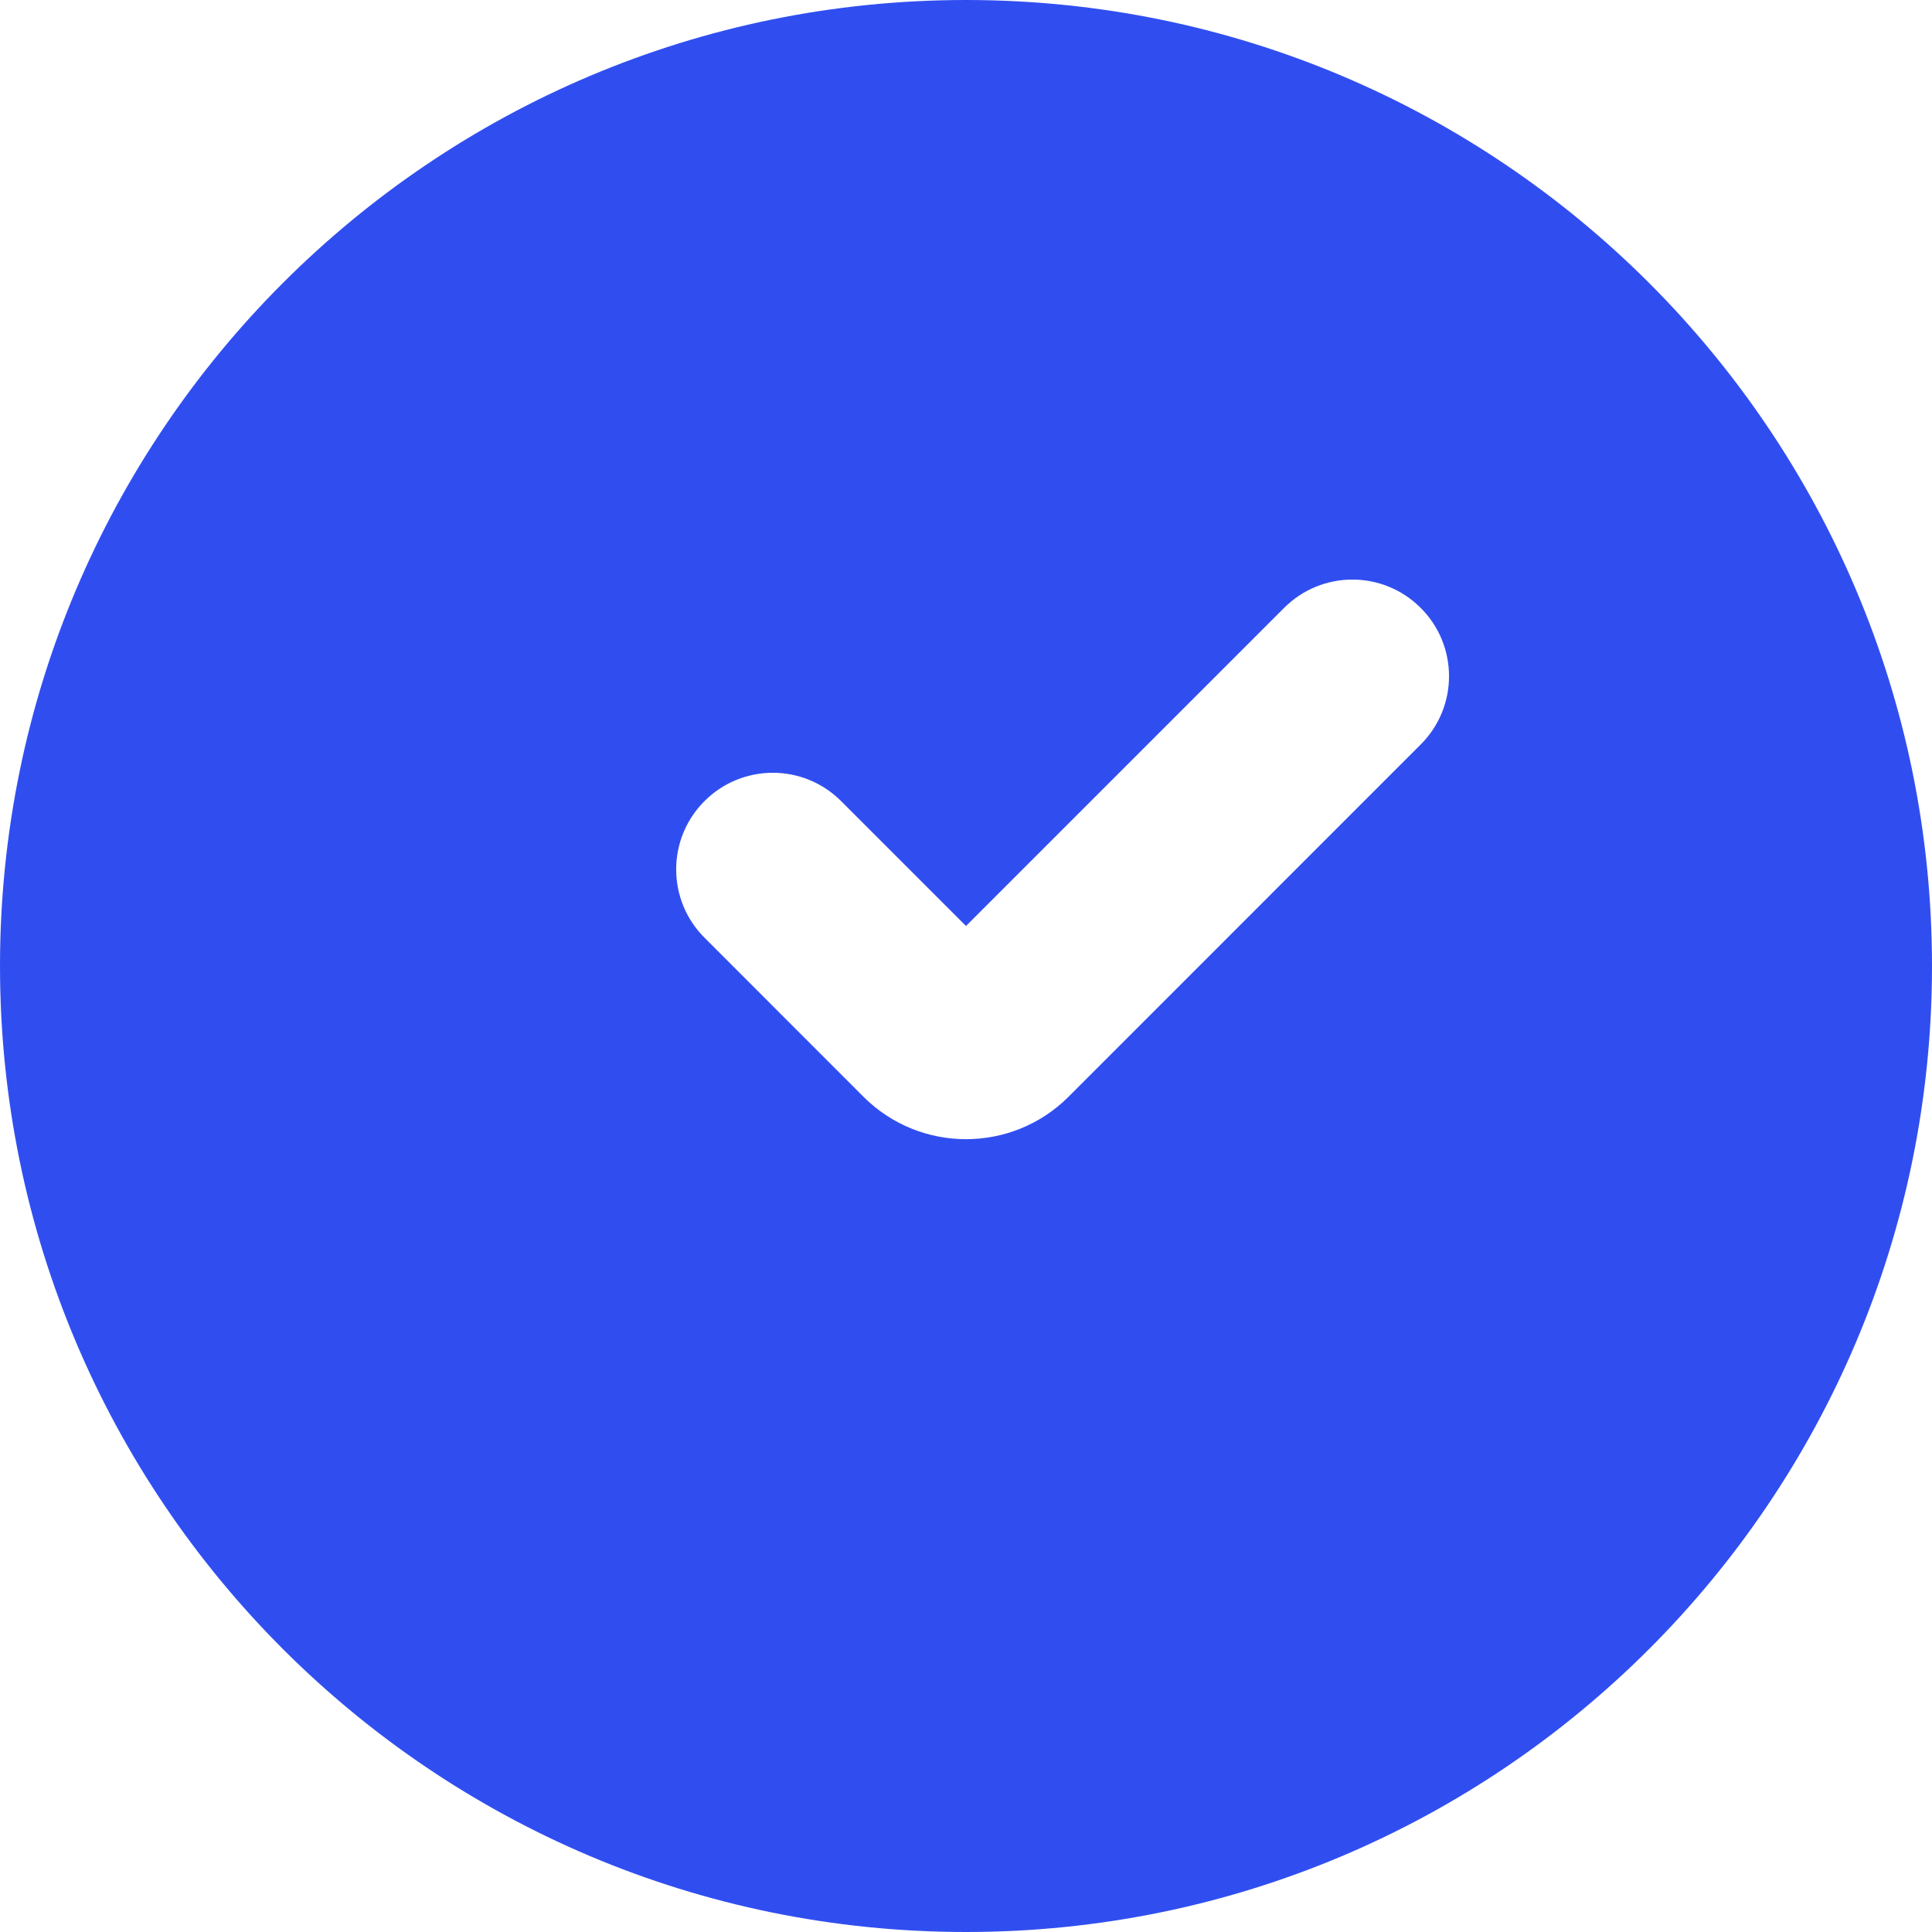 <svg width="20" height="20" viewBox="0 0 20 20" fill="none" xmlns="http://www.w3.org/2000/svg">
<path fill-rule="evenodd" clip-rule="evenodd" d="M10 20C4.477 20 0 15.523 0 10C0 4.477 4.477 0 10 0C15.523 0 20 4.477 20 10C20 15.523 15.523 20 10 20ZM14.707 7.707C15.098 7.317 15.098 6.683 14.707 6.293C14.317 5.902 13.683 5.902 13.293 6.293L10 9.586L8.707 8.293C8.317 7.902 7.683 7.902 7.293 8.293C6.902 8.683 6.902 9.317 7.293 9.707L8.939 11.354C9.525 11.939 10.475 11.939 11.061 11.354L14.707 7.707Z" fill="#304EF0"/>
</svg>
